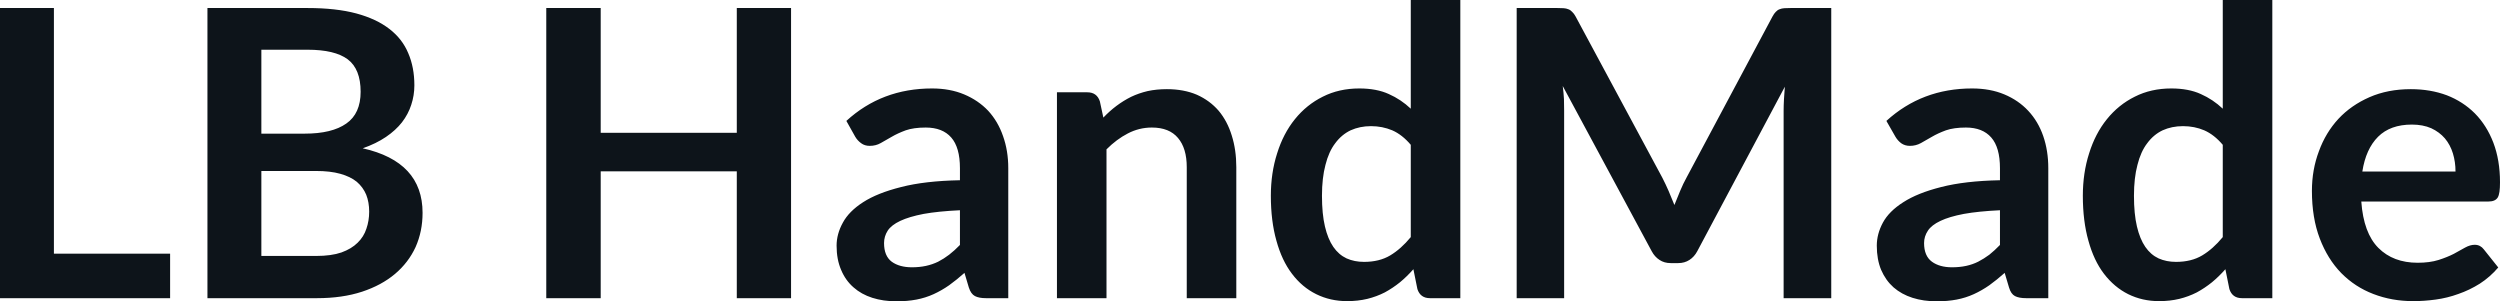 <svg fill="#0d141a" viewBox="0 0 143.29 17.273" height="100%" width="100%" xmlns="http://www.w3.org/2000/svg"><path preserveAspectRatio="none" d="M3.09 0.46L3.09 14.54L9.75 14.54L9.75 17.09L0 17.09L0 0.46L3.09 0.46ZM18.17 17.09L11.89 17.09L11.89 0.46L17.63 0.46Q19.26 0.46 20.42 0.77Q21.57 1.08 22.32 1.66Q23.06 2.23 23.40 3.05Q23.75 3.86 23.75 4.89L23.75 4.89Q23.75 5.47 23.57 6.01Q23.40 6.54 23.04 7.01Q22.68 7.47 22.12 7.85Q21.56 8.23 20.79 8.50L20.79 8.50Q24.22 9.27 24.22 12.20L24.22 12.20Q24.22 13.26 23.82 14.16Q23.41 15.05 22.64 15.70Q21.87 16.35 20.75 16.72Q19.62 17.09 18.17 17.09L18.17 17.09ZM18.11 9.80L14.98 9.80L14.98 14.67L18.12 14.67Q18.99 14.67 19.57 14.47Q20.15 14.26 20.50 13.91Q20.85 13.57 21.00 13.11Q21.16 12.65 21.16 12.13L21.16 12.13Q21.16 11.59 20.99 11.16Q20.81 10.73 20.45 10.42Q20.08 10.12 19.50 9.96Q18.93 9.80 18.11 9.80L18.11 9.80ZM14.98 2.85L14.98 7.66L17.46 7.66Q19.03 7.66 19.85 7.08Q20.67 6.51 20.67 5.26L20.67 5.26Q20.67 3.96 19.93 3.40Q19.19 2.85 17.63 2.85L17.63 2.85L14.98 2.85ZM45.34 0.46L45.34 17.09L42.23 17.09L42.23 9.82L34.43 9.82L34.43 17.09L31.31 17.09L31.31 0.46L34.43 0.46L34.43 7.61L42.23 7.61L42.23 0.46L45.34 0.46ZM57.79 9.64L57.79 17.09L56.51 17.09Q56.11 17.09 55.88 16.97Q55.65 16.85 55.53 16.48L55.53 16.48L55.28 15.64Q54.83 16.04 54.40 16.35Q53.97 16.65 53.51 16.86Q53.05 17.07 52.53 17.17Q52.01 17.27 51.38 17.27L51.38 17.27Q50.63 17.27 50.00 17.07Q49.37 16.87 48.92 16.47Q48.46 16.07 48.21 15.47Q47.95 14.87 47.95 14.08L47.95 14.08Q47.95 13.41 48.31 12.76Q48.66 12.11 49.47 11.59Q50.29 11.06 51.65 10.72Q53.00 10.37 55.02 10.33L55.02 10.33L55.02 9.64Q55.02 8.45 54.52 7.88Q54.02 7.31 53.06 7.31L53.06 7.31Q52.37 7.31 51.91 7.47Q51.45 7.64 51.11 7.84Q50.77 8.04 50.48 8.20Q50.20 8.36 49.85 8.36L49.85 8.36Q49.56 8.36 49.36 8.21Q49.15 8.06 49.02 7.84L49.02 7.84L48.51 6.93Q50.54 5.07 53.42 5.07L53.42 5.07Q54.45 5.07 55.26 5.41Q56.07 5.75 56.64 6.35Q57.20 6.96 57.49 7.80Q57.79 8.64 57.79 9.64L57.79 9.64ZM52.27 15.32L52.27 15.32Q52.70 15.32 53.07 15.24Q53.44 15.16 53.77 15.00Q54.10 14.83 54.40 14.60Q54.71 14.36 55.02 14.04L55.02 14.04L55.02 12.05Q53.77 12.11 52.94 12.26Q52.11 12.42 51.60 12.66Q51.09 12.90 50.88 13.22Q50.67 13.55 50.67 13.93L50.67 13.93Q50.67 14.67 51.11 15.00Q51.55 15.32 52.27 15.32ZM63.42 17.09L60.58 17.09L60.58 5.29L62.32 5.29Q62.87 5.29 63.04 5.81L63.04 5.81L63.24 6.74Q63.59 6.37 63.99 6.07Q64.39 5.77 64.83 5.55Q65.27 5.34 65.78 5.22Q66.29 5.11 66.88 5.11L66.88 5.11Q67.85 5.11 68.60 5.43Q69.34 5.76 69.85 6.35Q70.35 6.95 70.60 7.77Q70.86 8.59 70.86 9.58L70.86 9.58L70.86 17.09L68.02 17.09L68.02 9.58Q68.02 8.50 67.52 7.91Q67.02 7.31 66.02 7.31L66.02 7.31Q65.29 7.31 64.64 7.65Q64.00 7.98 63.42 8.56L63.42 8.56L63.42 17.09ZM83.70 17.09L81.96 17.09Q81.41 17.09 81.24 16.57L81.24 16.57L81.01 15.43Q80.64 15.85 80.24 16.18Q79.83 16.51 79.37 16.76Q78.90 17.00 78.37 17.13Q77.83 17.26 77.21 17.26L77.21 17.26Q76.25 17.26 75.44 16.86Q74.63 16.46 74.05 15.69Q73.47 14.93 73.16 13.80Q72.84 12.67 72.84 11.22L72.84 11.22Q72.84 9.91 73.20 8.79Q73.55 7.66 74.22 6.83Q74.89 6.00 75.82 5.54Q76.75 5.07 77.91 5.07L77.91 5.07Q78.90 5.07 79.60 5.39Q80.30 5.70 80.86 6.23L80.86 6.23L80.86 0L83.70 0L83.70 17.09ZM78.18 15.01L78.18 15.01Q79.06 15.01 79.68 14.64Q80.30 14.27 80.86 13.59L80.86 13.59L80.86 8.30Q80.37 7.72 79.80 7.47Q79.23 7.23 78.58 7.23L78.58 7.23Q77.94 7.23 77.41 7.47Q76.89 7.72 76.53 8.21Q76.16 8.69 75.97 9.45Q75.77 10.20 75.77 11.22L75.77 11.22Q75.77 12.26 75.94 12.98Q76.11 13.70 76.42 14.15Q76.73 14.60 77.18 14.81Q77.63 15.01 78.18 15.01ZM95.28 10.19L95.28 10.19Q95.47 10.56 95.64 10.95Q95.81 11.35 95.97 11.75L95.97 11.75Q96.13 11.34 96.30 10.94Q96.47 10.53 96.67 10.17L96.67 10.17L101.59 0.95Q101.68 0.78 101.78 0.68Q101.88 0.57 102.00 0.53Q102.12 0.48 102.27 0.47Q102.42 0.46 102.63 0.46L102.63 0.46L104.96 0.46L104.96 17.09L102.23 17.09L102.23 6.35Q102.23 6.05 102.25 5.69Q102.27 5.34 102.30 4.97L102.30 4.97L97.28 14.40Q97.11 14.72 96.83 14.90Q96.55 15.08 96.19 15.08L96.19 15.08L95.76 15.08Q95.39 15.08 95.12 14.90Q94.84 14.72 94.67 14.40L94.67 14.40L89.57 4.93Q89.62 5.31 89.64 5.68Q89.65 6.04 89.65 6.35L89.65 6.35L89.65 17.09L86.93 17.09L86.93 0.46L89.26 0.46Q89.47 0.46 89.62 0.47Q89.77 0.48 89.89 0.53Q90.01 0.57 90.11 0.68Q90.22 0.78 90.31 0.95L90.31 0.95L95.28 10.19ZM117.40 9.64L117.40 17.09L116.13 17.09Q115.72 17.09 115.49 16.97Q115.26 16.85 115.15 16.48L115.15 16.48L114.90 15.64Q114.45 16.04 114.02 16.35Q113.59 16.65 113.13 16.86Q112.67 17.07 112.15 17.17Q111.63 17.27 111.00 17.27L111.00 17.27Q110.25 17.27 109.62 17.07Q108.99 16.87 108.53 16.47Q108.08 16.07 107.82 15.47Q107.57 14.87 107.57 14.08L107.57 14.08Q107.57 13.41 107.92 12.76Q108.27 12.11 109.09 11.59Q109.91 11.06 111.26 10.72Q112.62 10.37 114.63 10.33L114.63 10.33L114.63 9.64Q114.63 8.45 114.13 7.88Q113.63 7.31 112.68 7.31L112.68 7.31Q111.99 7.31 111.53 7.47Q111.07 7.64 110.73 7.84Q110.39 8.04 110.10 8.20Q109.81 8.36 109.47 8.36L109.47 8.36Q109.18 8.36 108.97 8.21Q108.77 8.06 108.64 7.84L108.64 7.84L108.12 6.93Q110.16 5.07 113.03 5.07L113.03 5.07Q114.07 5.07 114.88 5.41Q115.69 5.75 116.25 6.35Q116.82 6.96 117.11 7.80Q117.40 8.64 117.40 9.64L117.40 9.64ZM111.88 15.32L111.88 15.32Q112.32 15.32 112.69 15.24Q113.06 15.16 113.38 15.00Q113.71 14.83 114.02 14.60Q114.32 14.36 114.63 14.04L114.63 14.04L114.63 12.05Q113.39 12.11 112.56 12.26Q111.72 12.42 111.22 12.66Q110.71 12.90 110.50 13.22Q110.28 13.55 110.28 13.93L110.28 13.93Q110.28 14.67 110.73 15.00Q111.17 15.32 111.88 15.32ZM130.24 17.09L128.50 17.09Q127.95 17.09 127.78 16.57L127.78 16.57L127.55 15.43Q127.18 15.85 126.78 16.18Q126.37 16.51 125.91 16.76Q125.44 17.00 124.91 17.13Q124.37 17.26 123.75 17.26L123.75 17.26Q122.79 17.26 121.98 16.86Q121.18 16.46 120.59 15.69Q120.01 14.93 119.70 13.80Q119.38 12.67 119.38 11.22L119.38 11.22Q119.38 9.91 119.74 8.79Q120.09 7.66 120.76 6.83Q121.43 6.00 122.36 5.54Q123.29 5.07 124.45 5.07L124.45 5.07Q125.44 5.07 126.14 5.39Q126.84 5.70 127.40 6.23L127.40 6.23L127.40 0L130.24 0L130.24 17.09ZM124.72 15.01L124.72 15.01Q125.60 15.01 126.22 14.64Q126.84 14.27 127.40 13.59L127.40 13.59L127.40 8.30Q126.91 7.72 126.34 7.47Q125.78 7.23 125.12 7.23L125.12 7.23Q124.48 7.23 123.95 7.47Q123.43 7.72 123.07 8.21Q122.70 8.69 122.51 9.45Q122.31 10.20 122.31 11.22L122.31 11.22Q122.31 12.26 122.48 12.98Q122.65 13.70 122.96 14.15Q123.27 14.60 123.72 14.81Q124.17 15.01 124.72 15.01ZM138.18 5.11L138.18 5.11Q139.30 5.11 140.24 5.46Q141.17 5.82 141.85 6.50Q142.53 7.19 142.91 8.18Q143.29 9.18 143.29 10.45L143.29 10.45Q143.29 10.78 143.26 10.99Q143.23 11.20 143.16 11.32Q143.08 11.44 142.96 11.49Q142.83 11.55 142.63 11.55L142.63 11.55L135.34 11.55Q135.47 13.36 136.32 14.21Q137.17 15.06 138.57 15.06L138.57 15.06Q139.26 15.06 139.77 14.90Q140.27 14.74 140.64 14.55Q141.01 14.35 141.29 14.19Q141.58 14.03 141.84 14.03L141.84 14.03Q142.01 14.03 142.14 14.10Q142.27 14.17 142.36 14.29L142.36 14.29L143.19 15.33Q142.72 15.88 142.13 16.26Q141.54 16.63 140.90 16.85Q140.27 17.08 139.60 17.17Q138.94 17.26 138.32 17.26L138.32 17.26Q137.09 17.26 136.03 16.85Q134.98 16.45 134.19 15.65Q133.41 14.85 132.96 13.67Q132.51 12.49 132.51 10.94L132.51 10.94Q132.51 9.73 132.91 8.67Q133.30 7.60 134.03 6.81Q134.76 6.03 135.81 5.57Q136.86 5.11 138.18 5.11ZM138.24 7.14L138.24 7.14Q137.00 7.14 136.30 7.84Q135.60 8.54 135.40 9.83L135.40 9.83L140.74 9.83Q140.74 9.28 140.59 8.79Q140.44 8.30 140.13 7.93Q139.82 7.57 139.35 7.35Q138.87 7.14 138.24 7.14Z"></path></svg>